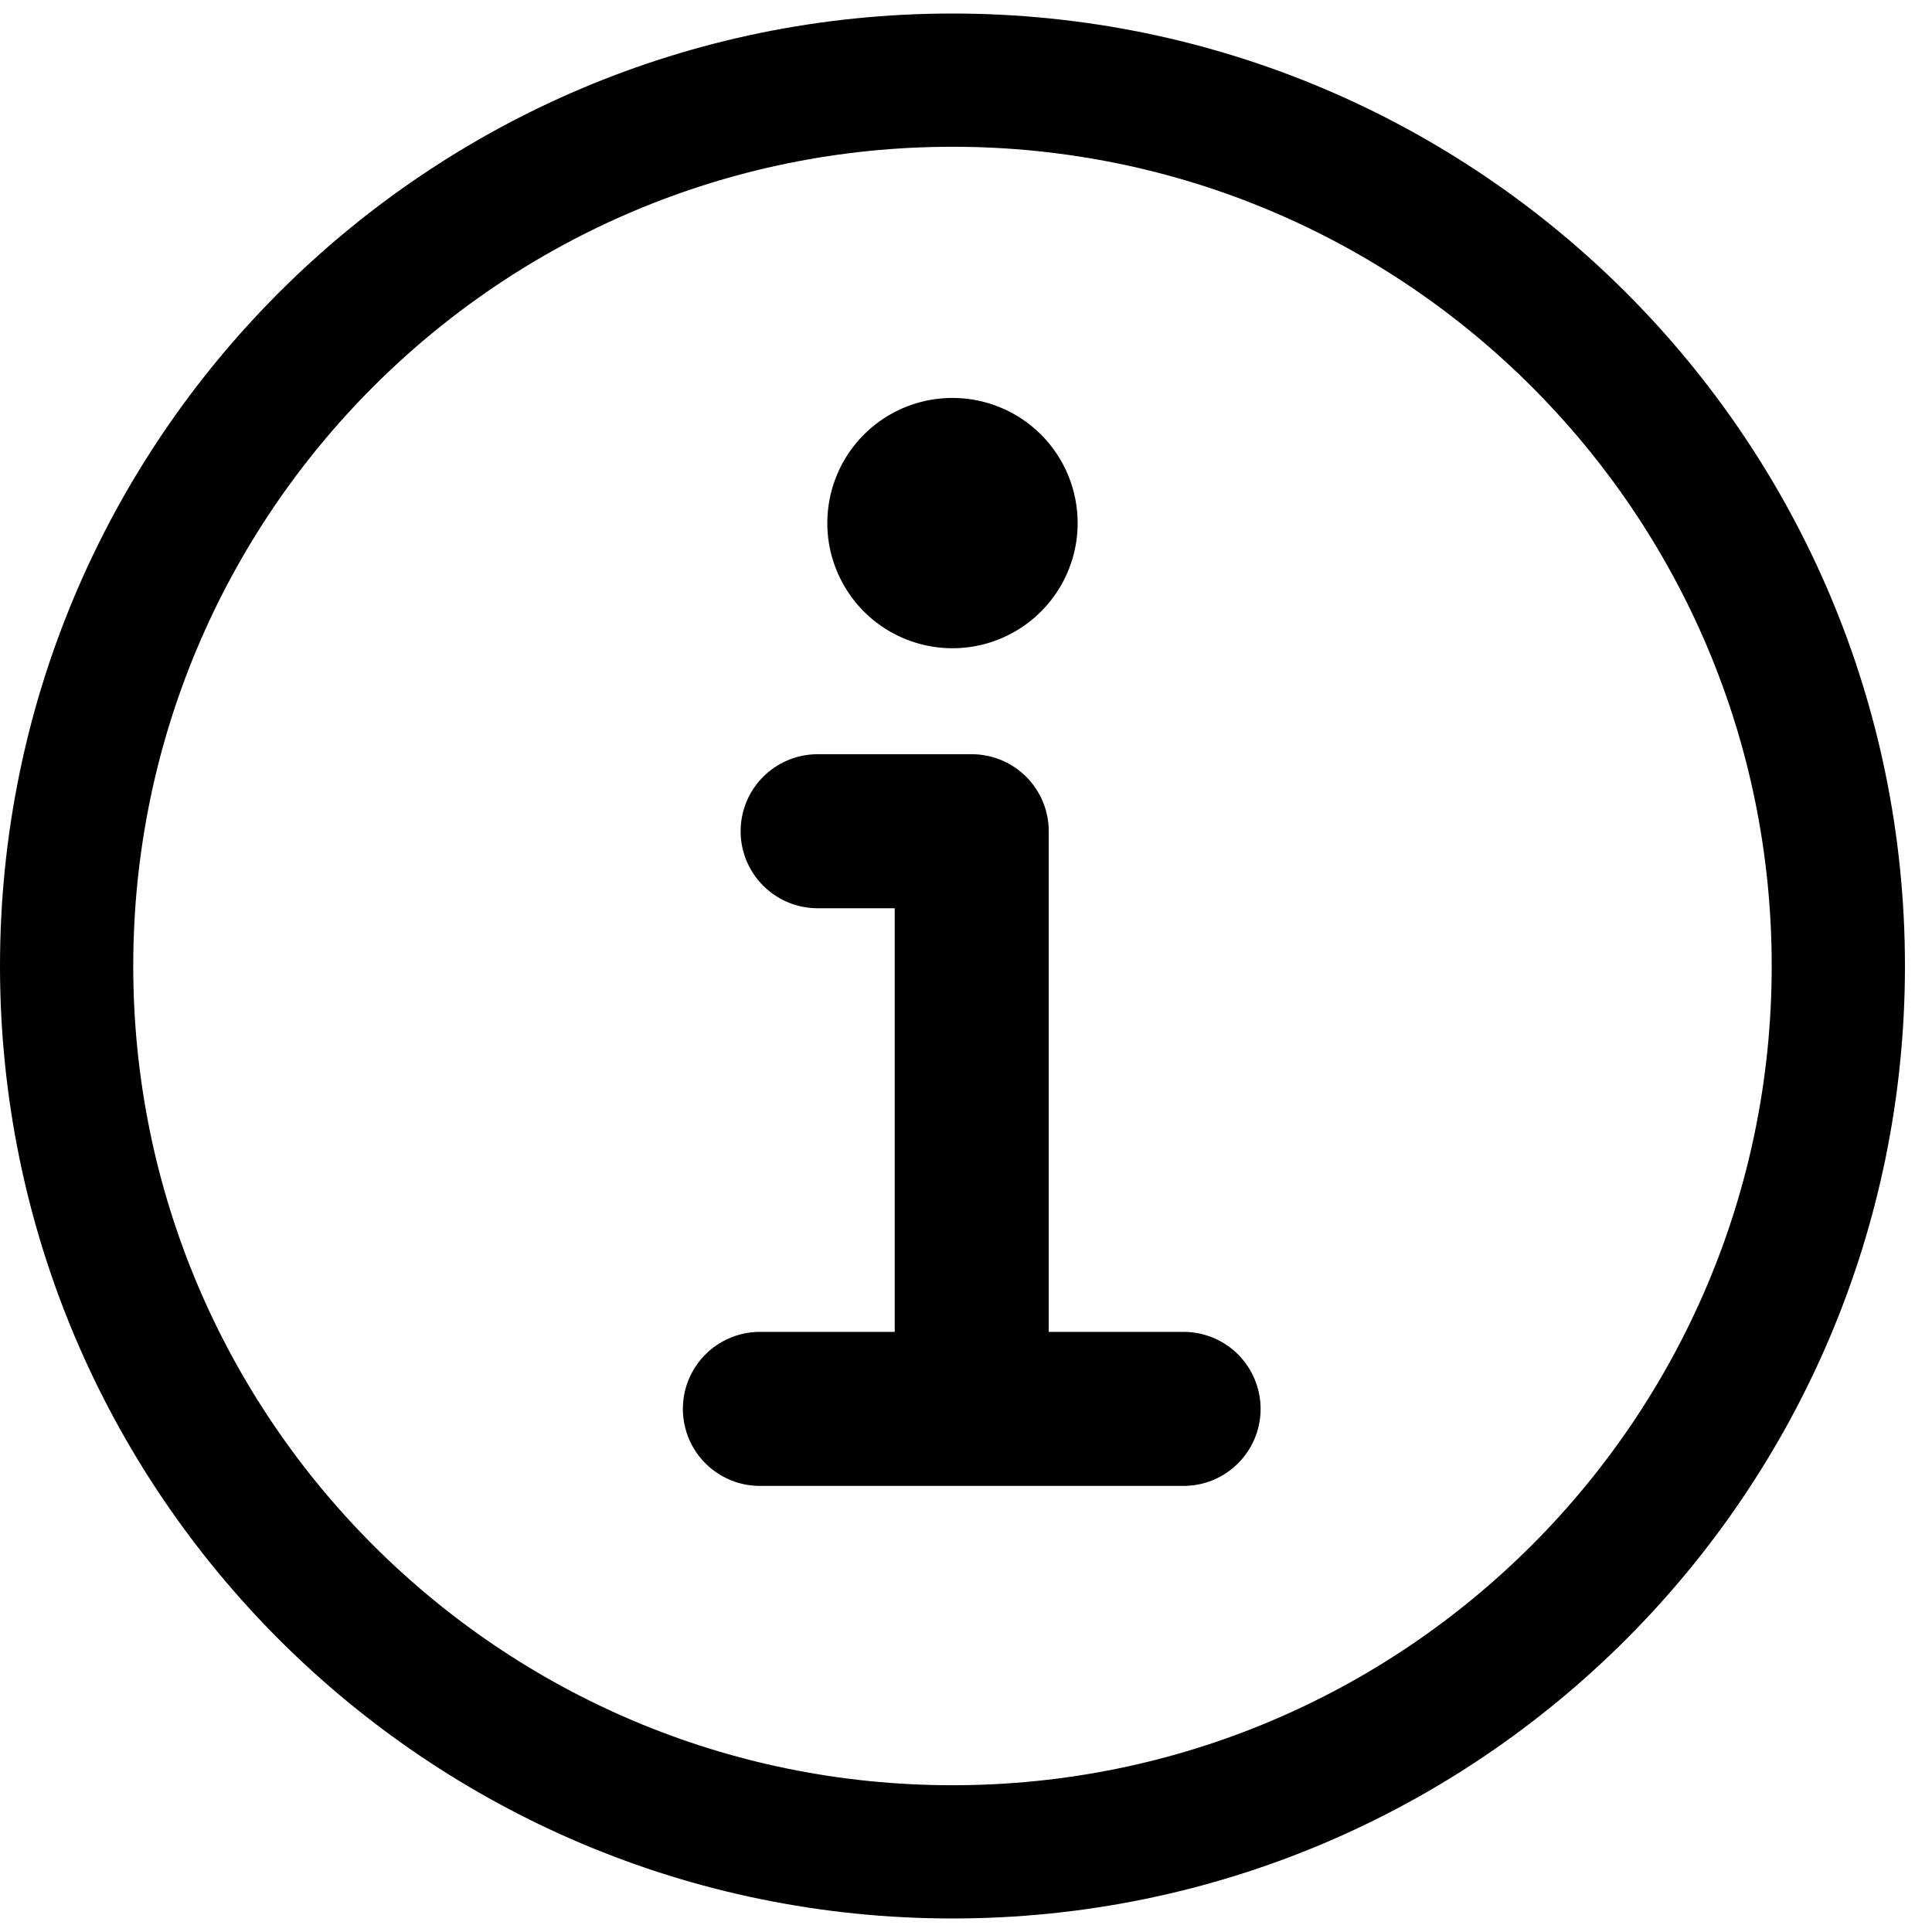 <svg xmlns="http://www.w3.org/2000/svg" width="29" height="29" viewBox="0 0 29 29" fill="none"><path d="M14.297 1.203C6.954 1.203 1 7.157 1 14.5C1 21.843 6.954 27.797 14.297 27.797C21.64 27.797 27.594 21.843 27.594 14.5C27.594 7.157 21.64 1.203 14.297 1.203Z" stroke="black" stroke-width="2" stroke-miterlimit="10"></path><path d="M12.273 12.477H14.586V20.859" stroke="black" stroke-width="2.312" stroke-linecap="round" stroke-linejoin="round"></path><path d="M11.406 21.148H17.766" stroke="black" stroke-width="2.312" stroke-miterlimit="10" stroke-linecap="round"></path><path d="M14.297 5.973C13.925 5.973 13.562 6.083 13.253 6.289C12.944 6.496 12.703 6.789 12.561 7.133C12.419 7.476 12.382 7.854 12.454 8.218C12.527 8.583 12.706 8.917 12.968 9.18C13.231 9.443 13.566 9.622 13.93 9.694C14.295 9.767 14.673 9.73 15.016 9.587C15.359 9.445 15.653 9.204 15.859 8.895C16.066 8.586 16.176 8.223 16.176 7.852C16.176 7.353 15.978 6.875 15.626 6.523C15.273 6.171 14.795 5.973 14.297 5.973Z" fill="black"></path></svg>